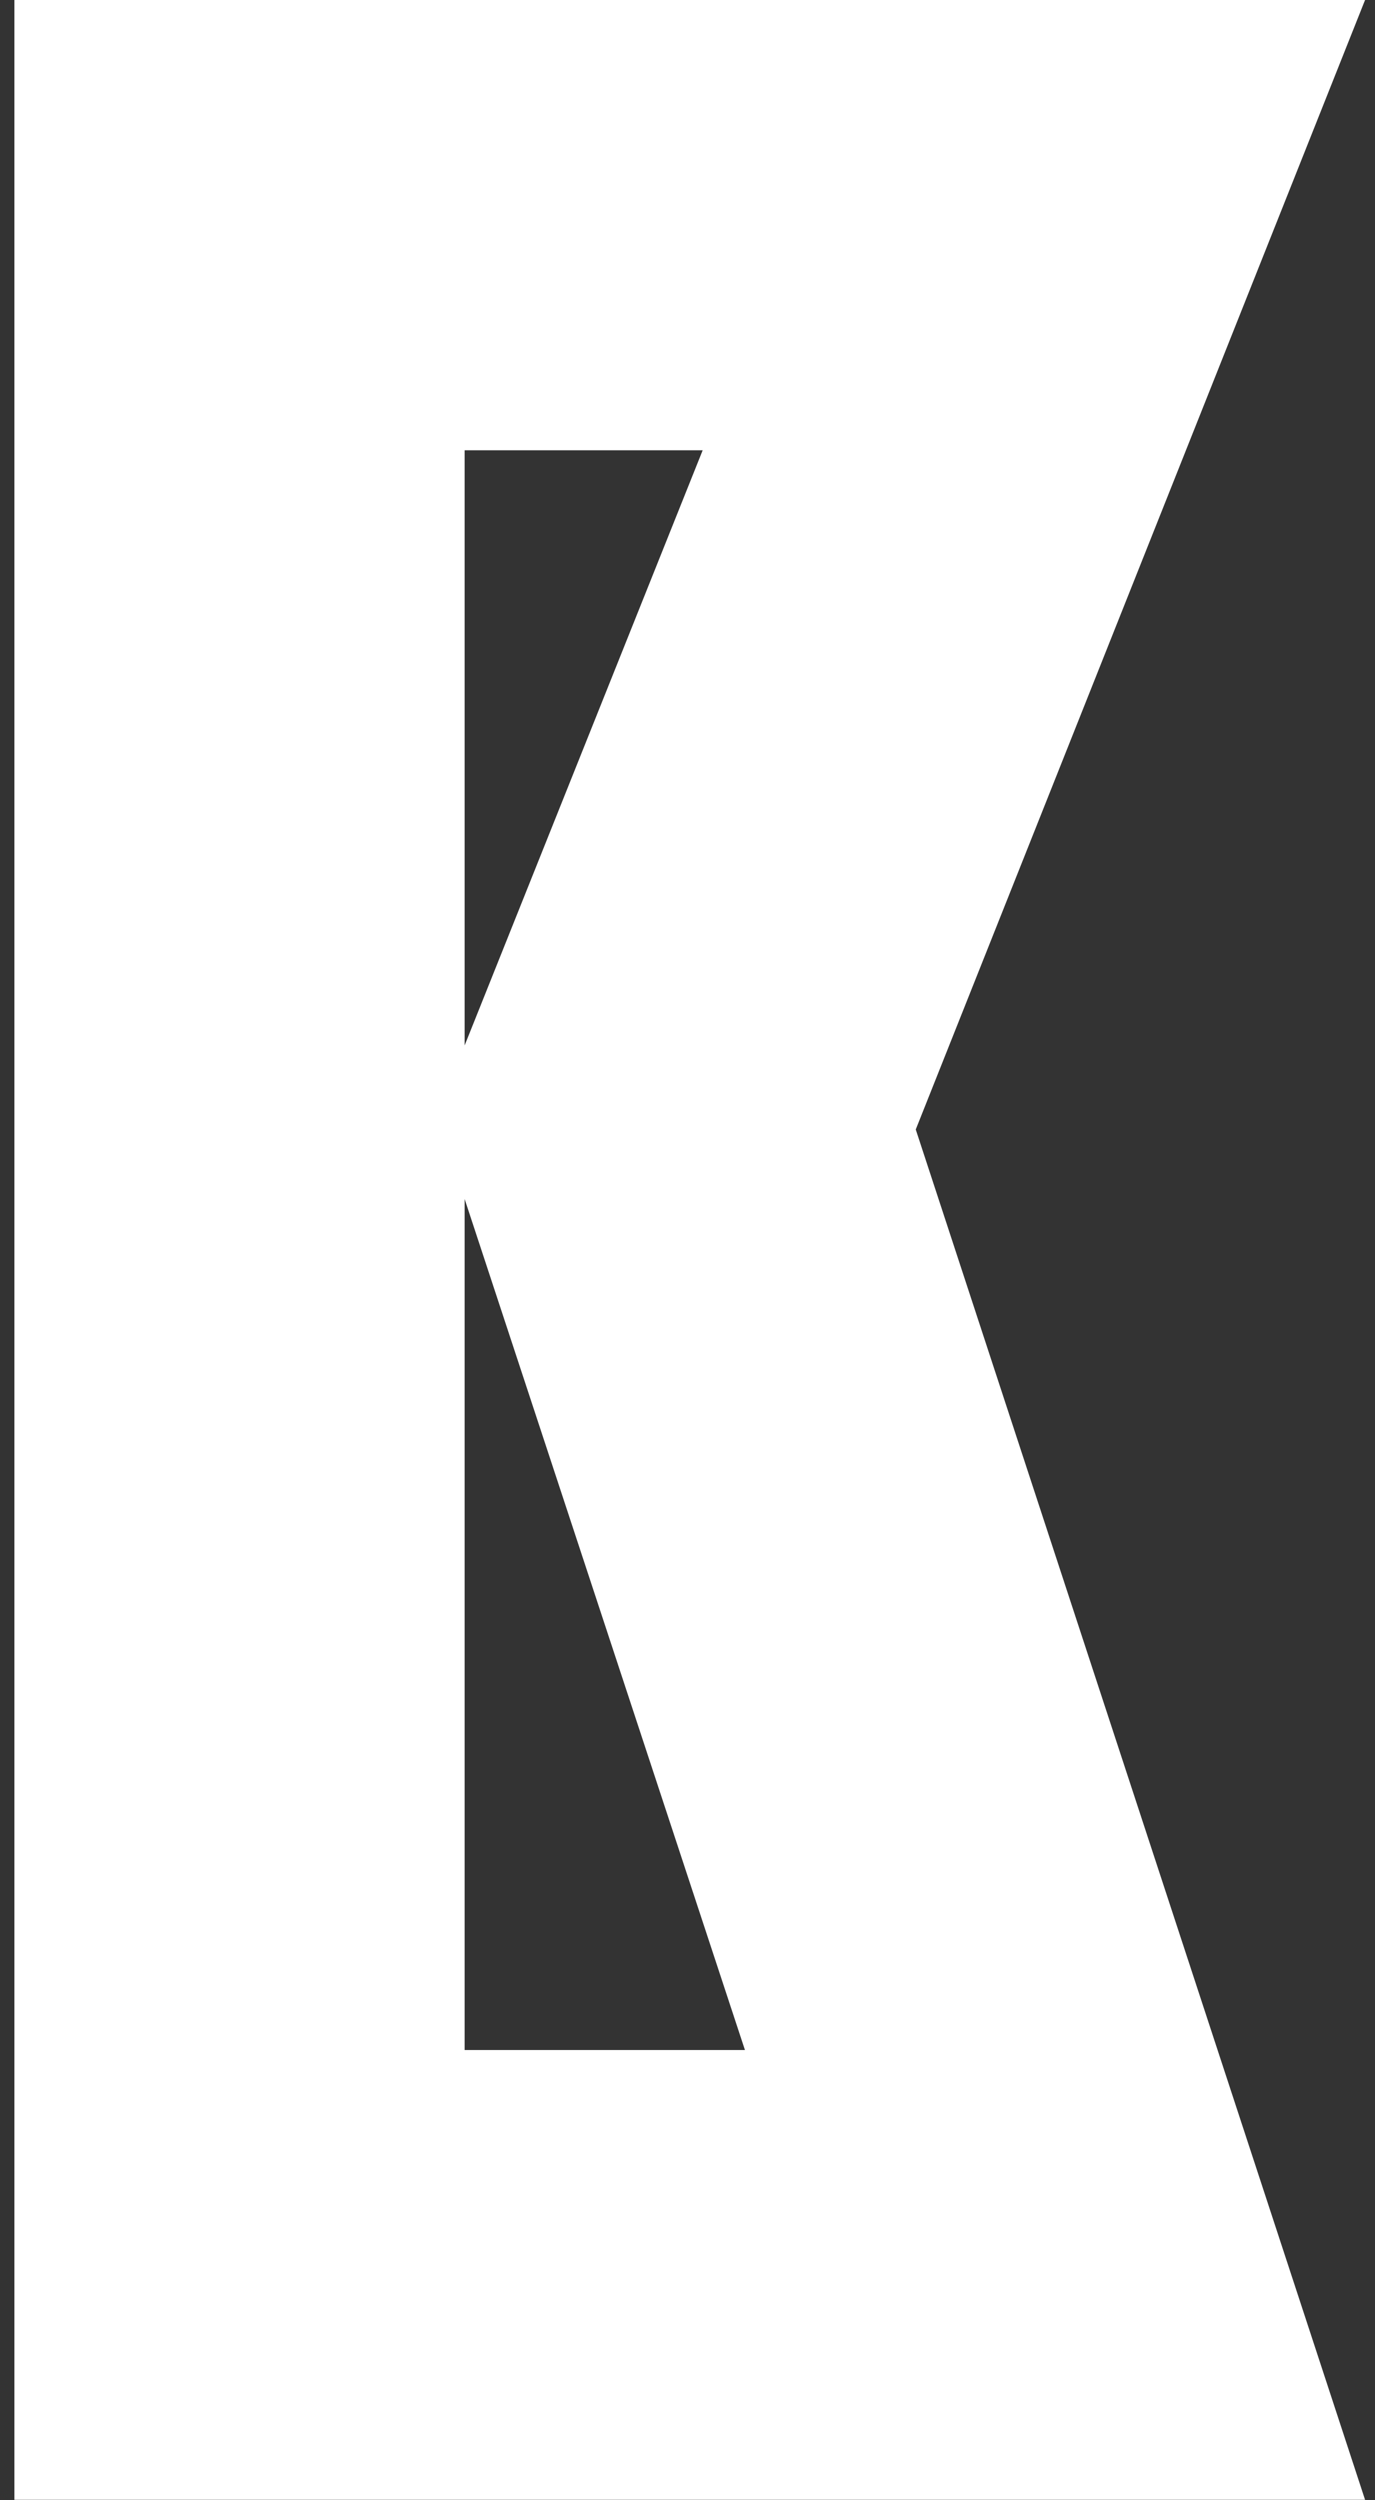 <svg width="44" height="80" viewBox="0 0 44 80" fill="none" xmlns="http://www.w3.org/2000/svg">
<rect x="0" y="0" width="44" height="80" fill="#333333" stroke="none"/>
<path d="M14.868 38.364L23.838 65.594H14.868V38.364ZM14.868 14.407H22.486L14.868 33.451V14.407ZM0.461 0V79.986H43.682L29.304 36.14L43.682 0H0.461Z" fill="white"/>
</svg>
